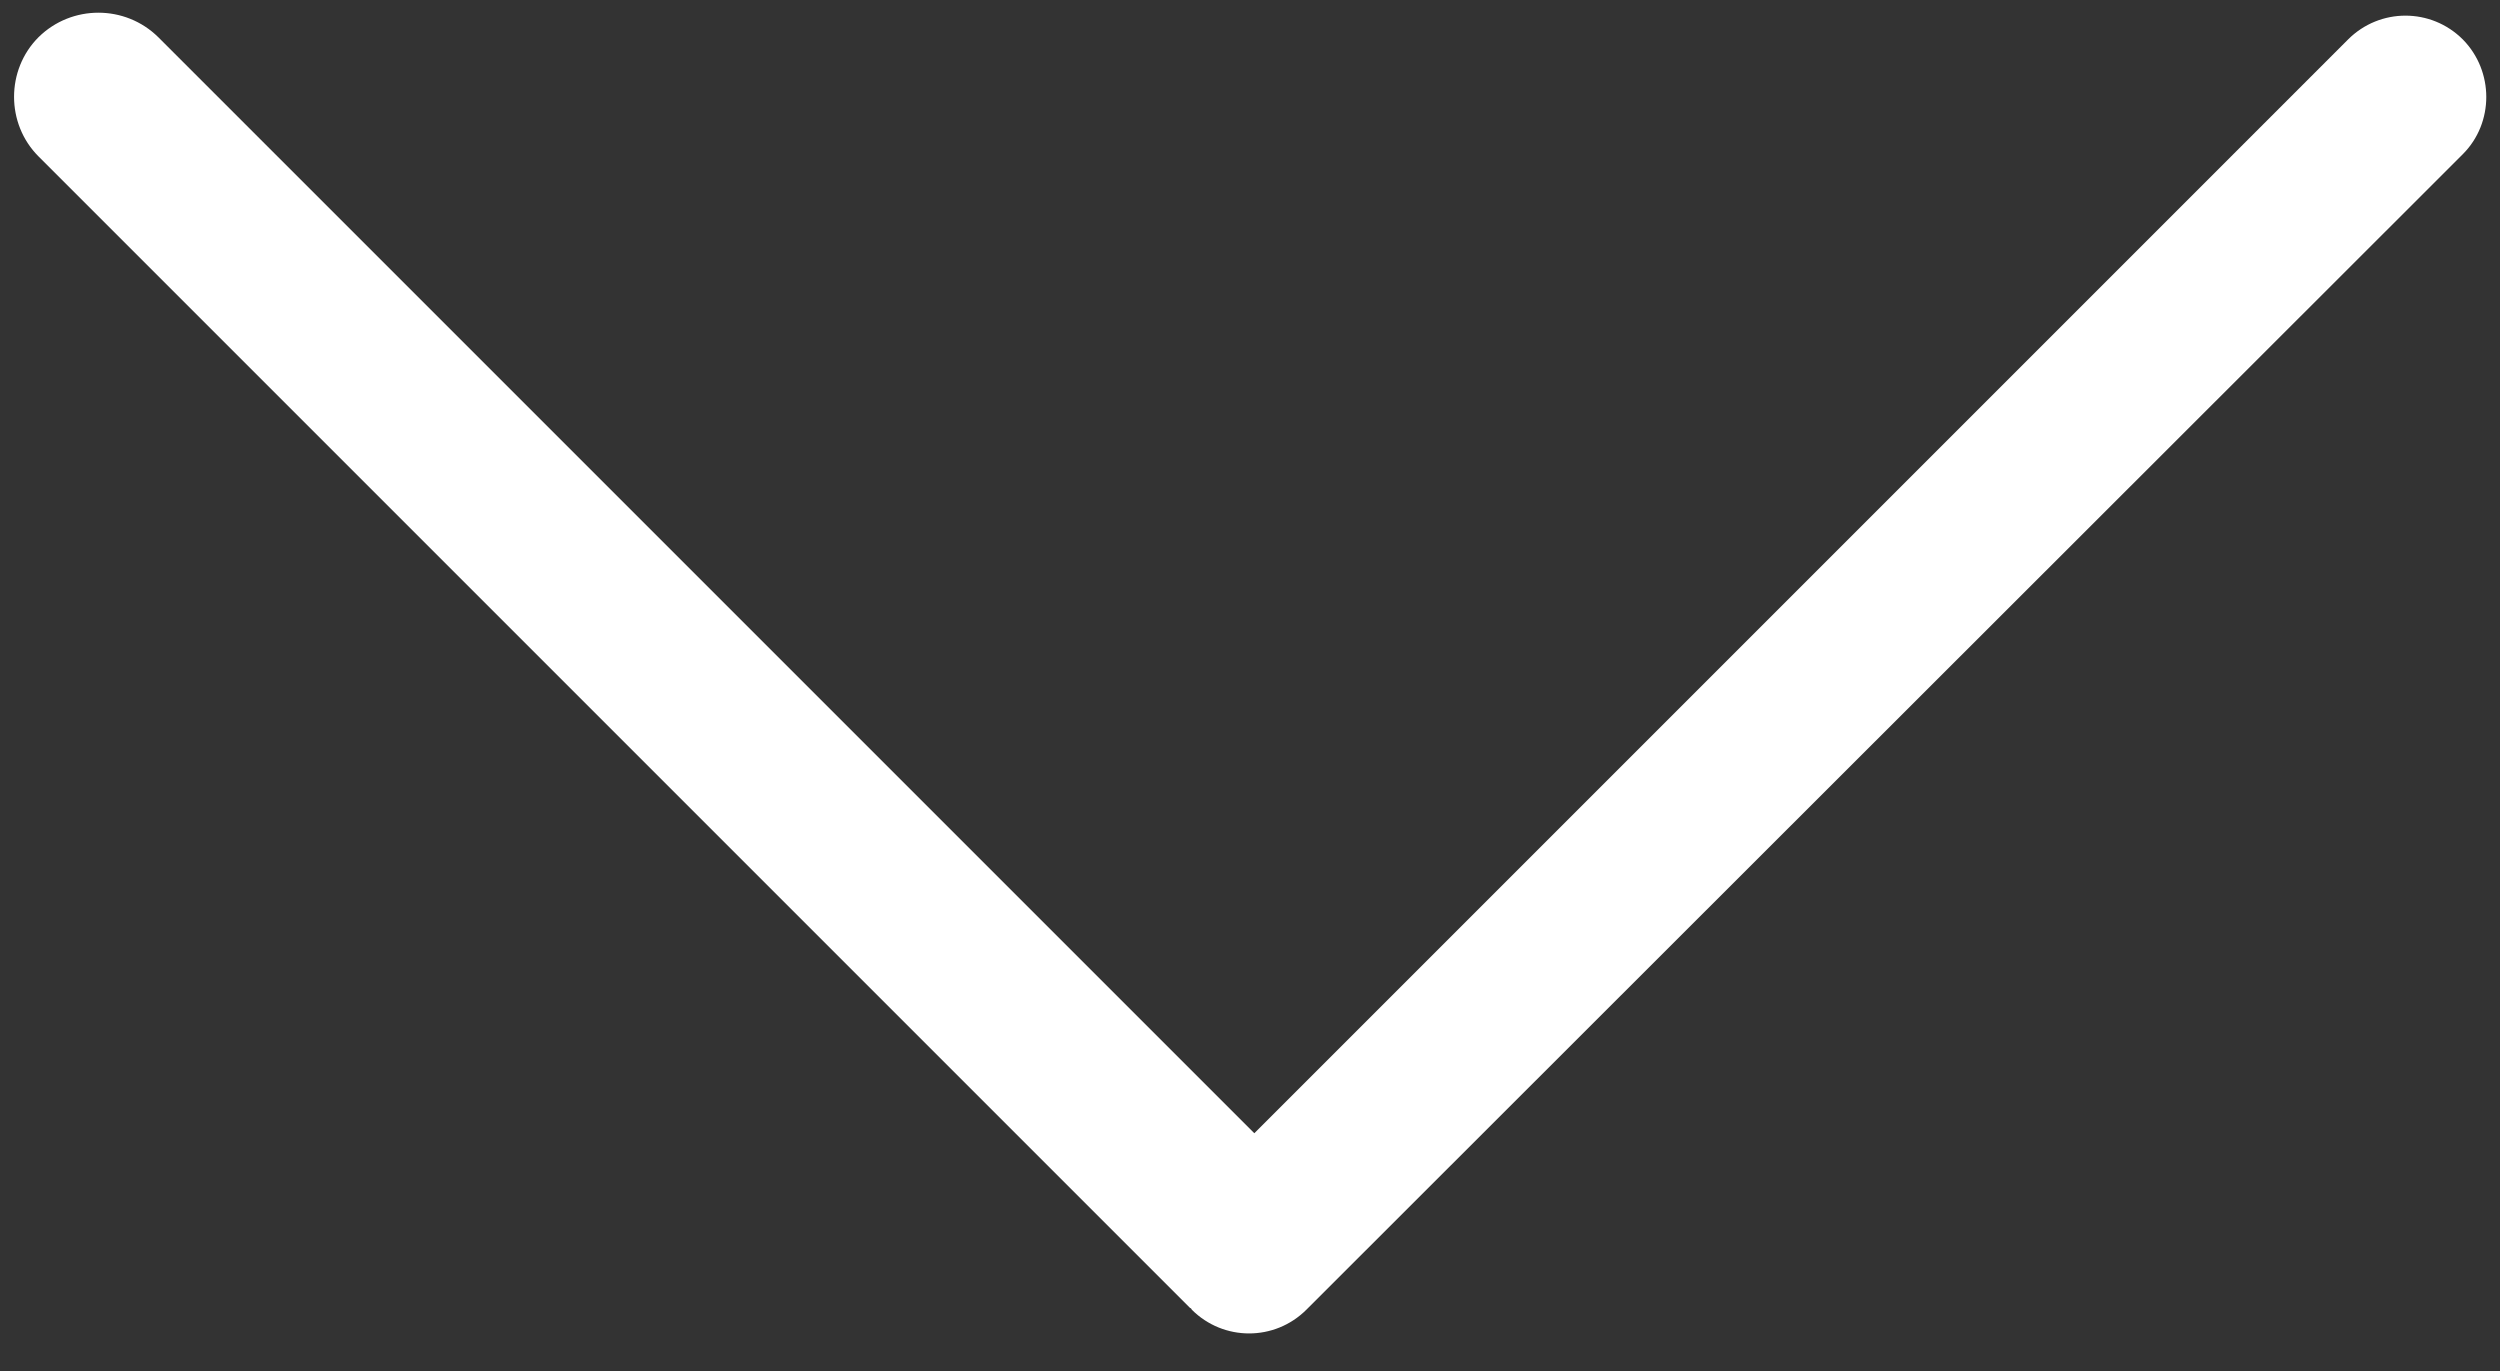 <?xml version="1.0" encoding="utf-8"?>
<!-- Generator: Adobe Illustrator 23.0.2, SVG Export Plug-In . SVG Version: 6.00 Build 0)  -->
<svg version="1.1" id="Layer_1" xmlns="http://www.w3.org/2000/svg" xmlns:xlink="http://www.w3.org/1999/xlink" x="0px" y="0px"
	 viewBox="0 0 551.3 302.4" style="enable-background:new 0 0 551.3 302.4;" xml:space="preserve">
<rect x="0" y="0" width="551.3" height="302.4" fill="#333333" stroke="none"/>
<style type="text/css">
	.st0{fill:#FFFFFF;}
</style>
<path class="st0" d="M543.1,8.7L543.1,8.7c-7-7-18.3-7-25.3,0L276.6,249.9L34.9,8.2C27.6,1,15.8,1,8.5,8.2l0,0
	c-7.2,7.2-7.2,19.1,0,26.3l253.8,253.8c0.1,0.1,0.2,0.2,0.3,0.2c0.1,0.1,0.2,0.2,0.2,0.3h0c7,7,18.3,7,25.3,0l0.5-0.5l0,0L543.1,34
	C550,27.1,550,15.7,543.1,8.7z"/>
</svg>
